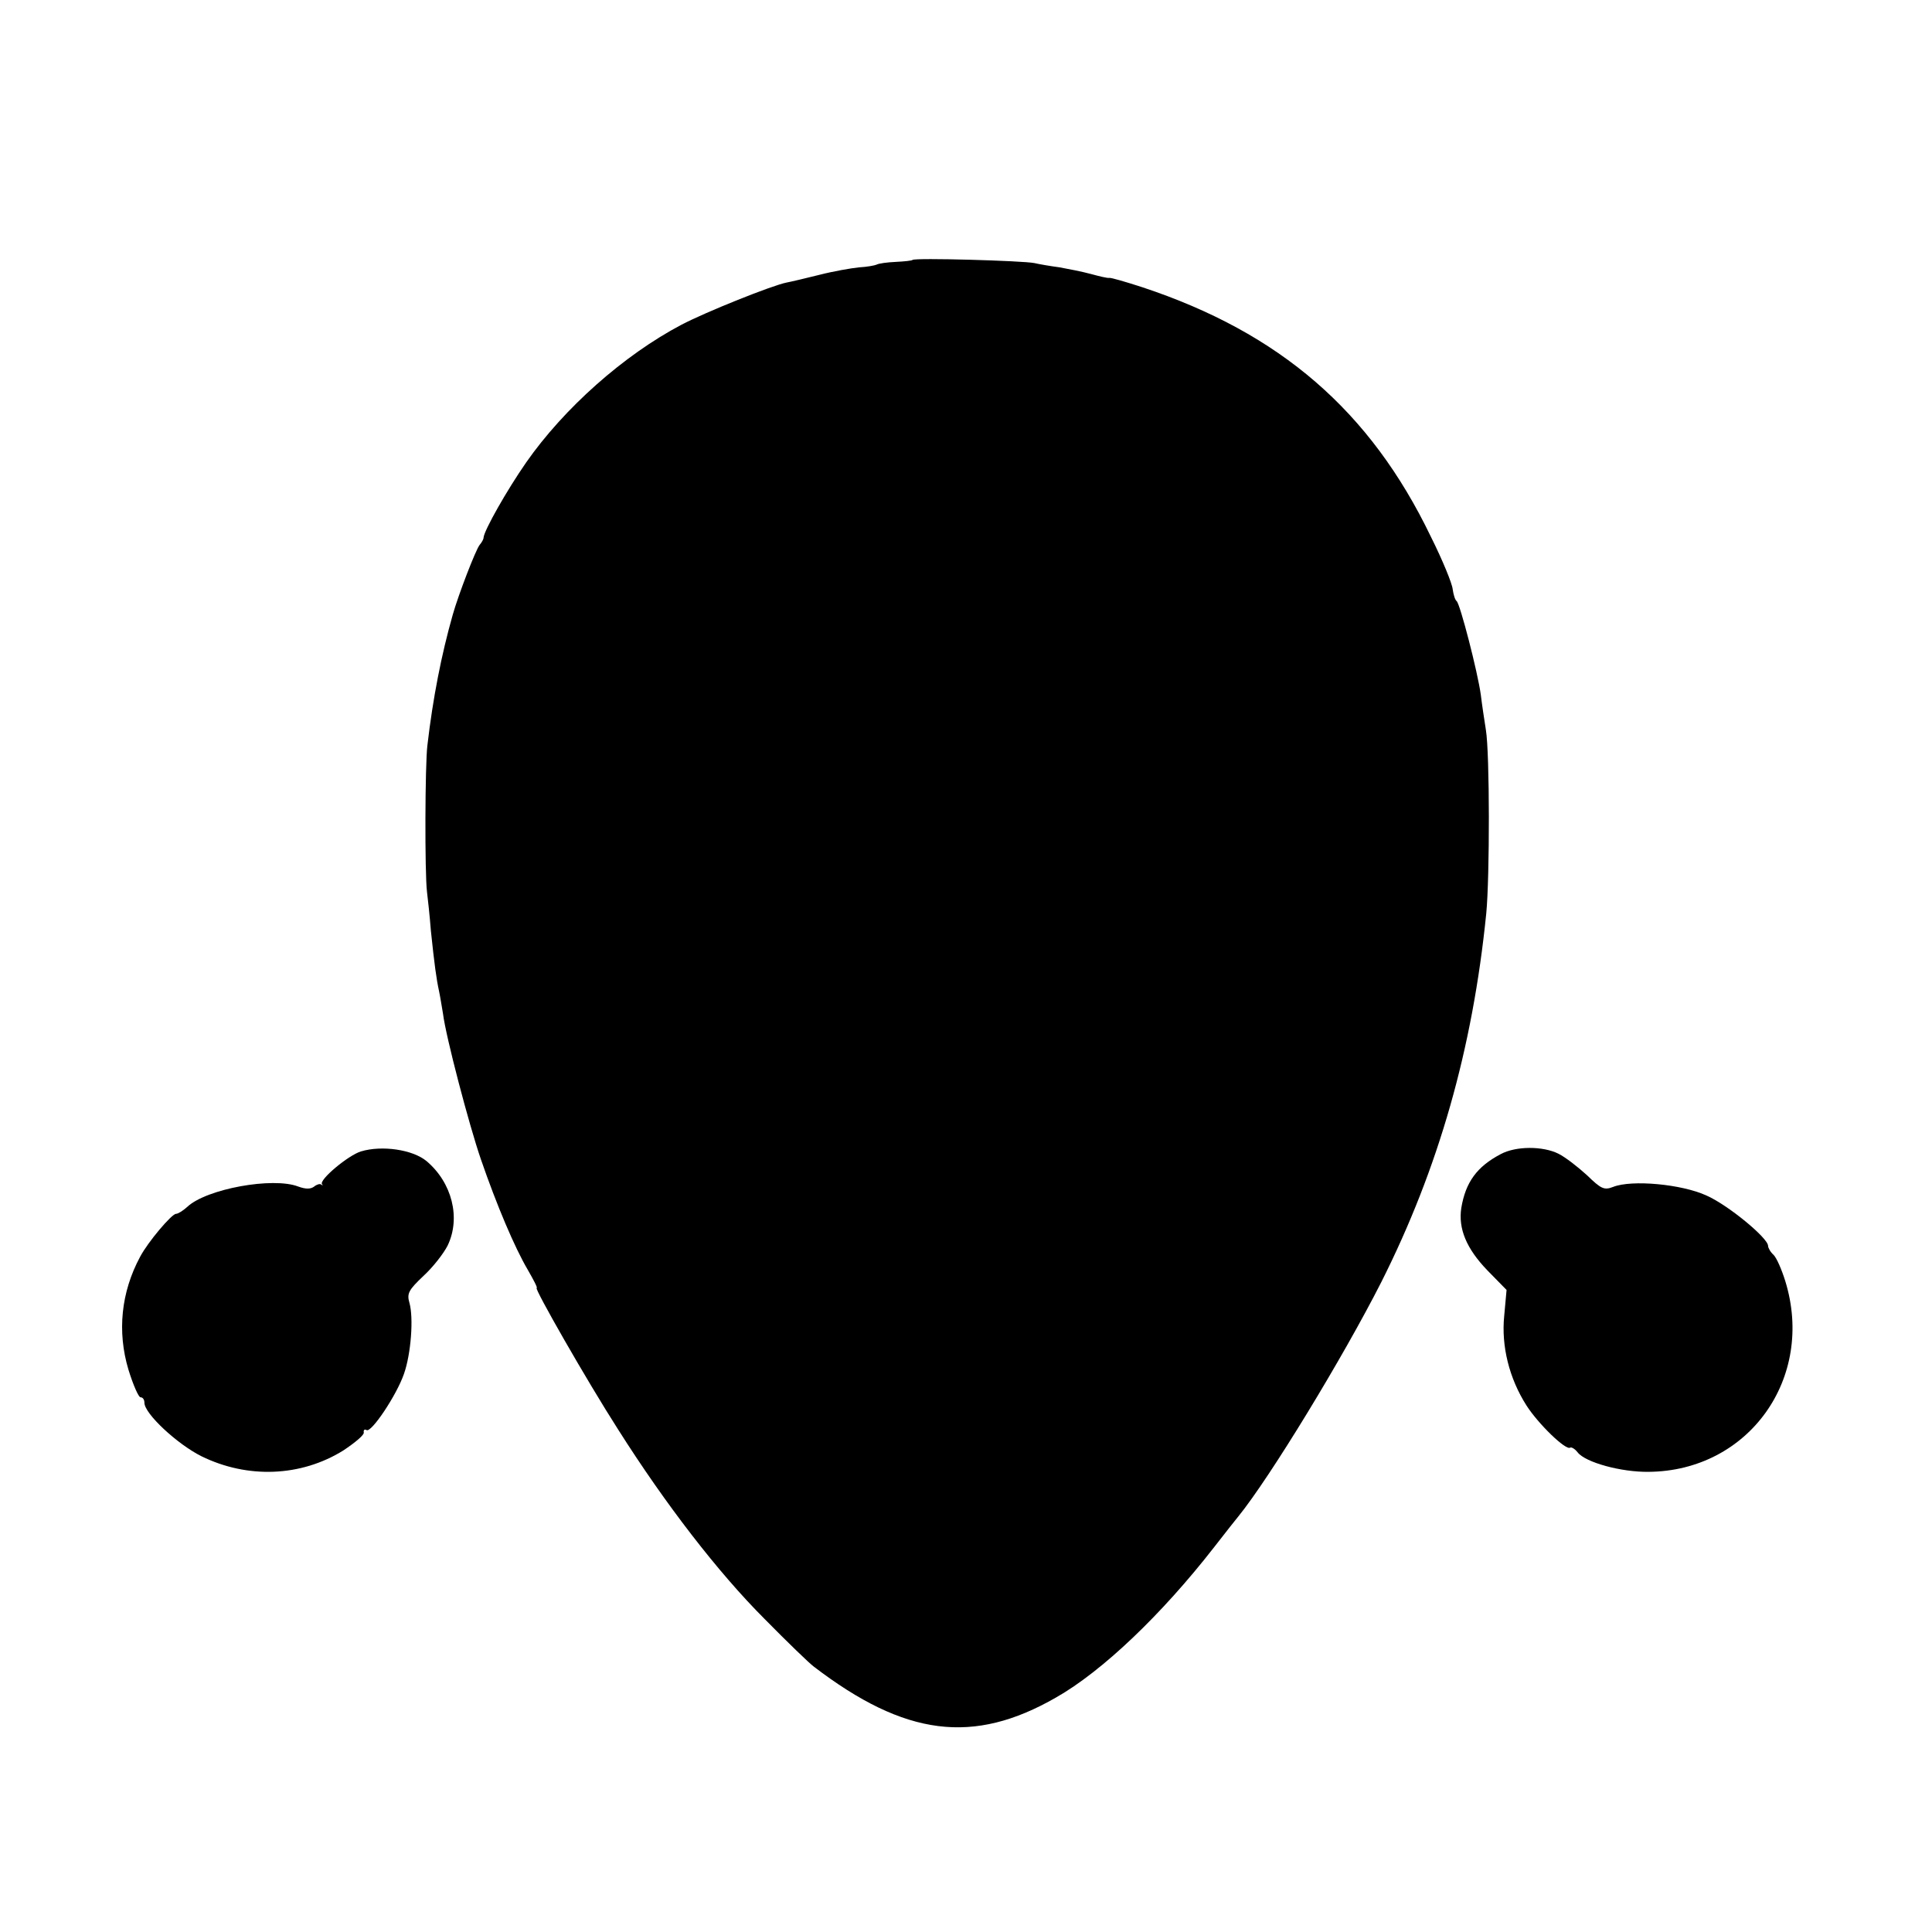 <?xml version="1.0" standalone="no"?>
<!DOCTYPE svg PUBLIC "-//W3C//DTD SVG 20010904//EN"
 "http://www.w3.org/TR/2001/REC-SVG-20010904/DTD/svg10.dtd">
<svg version="1.0" xmlns="http://www.w3.org/2000/svg"
 width="495pt" height="495pt" viewBox="0 0 495 495"
 preserveAspectRatio="xMidYMid meet">
<g transform="translate(0,495) scale(0.1,-0.1)"
fill="#000000" stroke="none">
<path d="M2338 4284 c-2 -2 -22 -4 -43 -5 -22 -1 -44 -4 -49 -7 -4 -2 -25 -6
-45 -7 -20 -2 -66 -10 -101 -19 -36 -9 -74 -18 -85 -20 -36 -7 -206 -75 -269
-108 -148 -78 -301 -214 -398 -353 -50 -72 -107 -173 -109 -192 0 -5 -5 -13
-10 -19 -10 -12 -55 -129 -69 -179 -29 -102 -51 -214 -65 -335 -6 -48 -7 -325
-1 -375 2 -16 7 -61 10 -100 9 -86 14 -123 21 -155 3 -14 7 -40 10 -57 7 -58
67 -286 97 -373 41 -119 87 -227 120 -283 15 -26 26 -47 23 -47 -7 0 127 -235
209 -363 121 -191 256 -366 375 -485 58 -59 115 -114 126 -122 234 -179 409
-201 621 -79 118 67 270 212 404 384 30 39 59 75 63 80 81 100 268 407 366
600 147 292 234 597 269 945 9 94 9 410 -1 470 -4 25 -10 65 -13 90 -8 58 -53
233 -62 240 -4 3 -8 16 -10 30 -1 14 -26 75 -56 135 -155 322 -386 522 -739
639 -43 14 -81 25 -85 24 -4 -1 -25 4 -47 10 -22 6 -58 13 -80 17 -23 3 -52 8
-65 11 -29 6 -307 14 -312 8z"/>
<path d="M925 2000 c-33 -10 -108 -73 -100 -84 3 -3 2 -4 -2 -1 -3 3 -12 0
-18 -5 -9 -7 -22 -7 -41 0 -65 25 -235 -6 -284 -52 -11 -10 -24 -18 -29 -18
-11 0 -72 -72 -92 -110 -49 -91 -59 -192 -30 -289 12 -39 26 -71 31 -71 6 0
10 -6 10 -14 0 -28 84 -106 146 -137 118 -58 255 -53 364 15 30 20 54 40 52
46 -1 6 2 9 7 6 12 -8 77 89 96 144 18 51 25 143 14 182 -7 24 -2 33 36 69 25
23 52 58 62 78 34 71 11 161 -54 216 -36 30 -115 41 -168 25z"/>
<path d="M3845 1993 c-61 -32 -90 -72 -101 -138 -8 -53 13 -104 67 -160 l49
-50 -6 -66 c-8 -78 13 -161 57 -230 30 -47 101 -116 112 -108 3 2 12 -3 19
-12 20 -26 112 -51 182 -50 256 2 427 240 350 489 -9 29 -22 59 -30 67 -8 7
-14 18 -14 23 0 20 -103 105 -158 129 -63 29 -191 41 -239 22 -23 -9 -31 -5
-67 30 -23 21 -55 46 -73 55 -40 20 -109 20 -148 -1z"/>
</g>
</svg>
